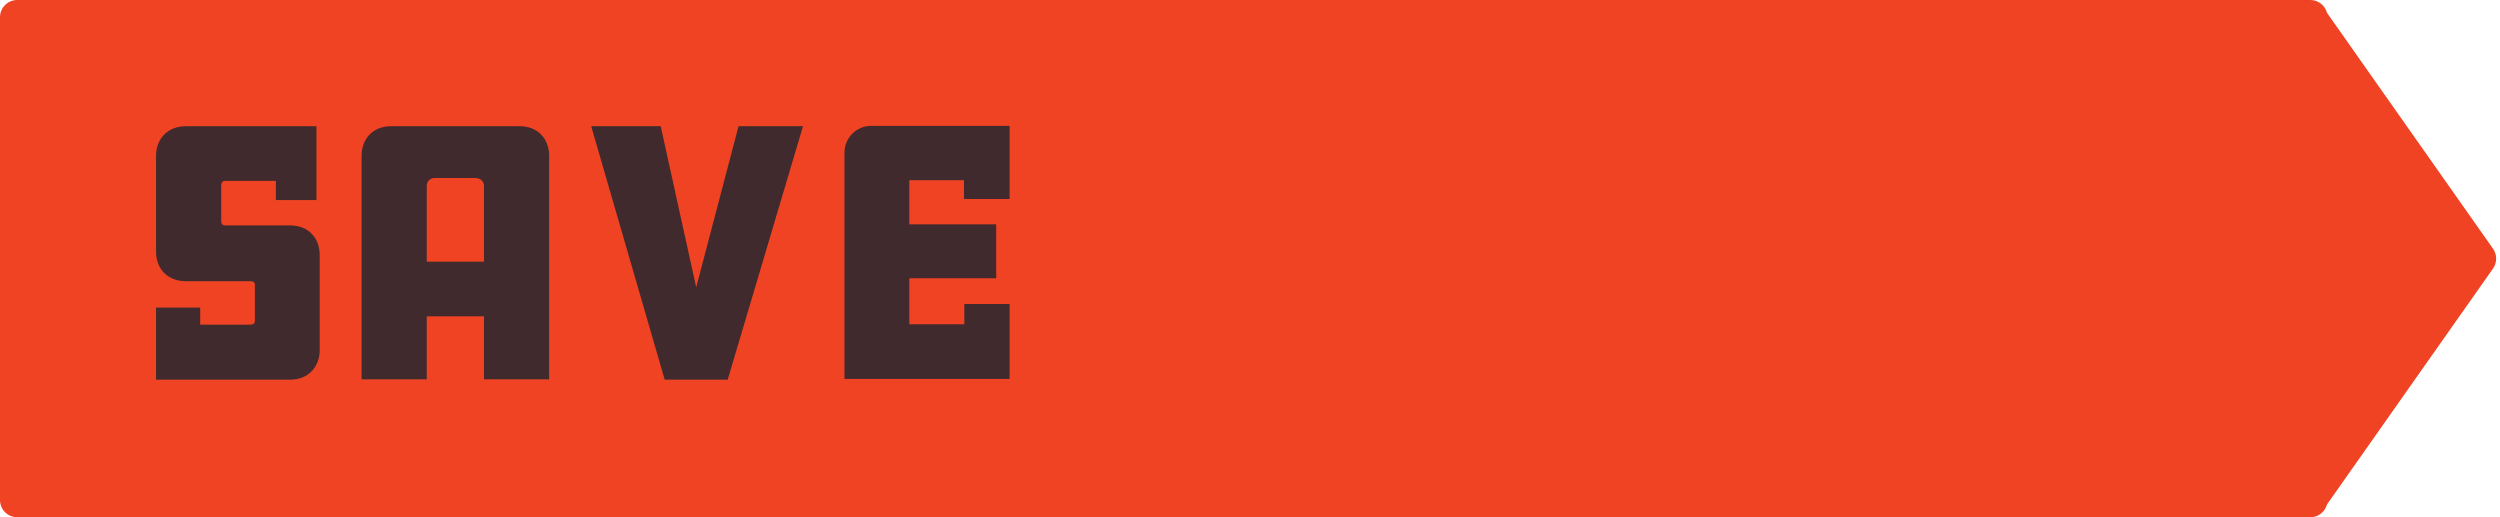 <svg width="145" height="30" viewBox="0 0 145 30" fill="none" xmlns="http://www.w3.org/2000/svg">
<path fill-rule="evenodd" clip-rule="evenodd" d="M1 0C0.448 0 0 0.448 0 1V29C0 29.552 0.448 30 1 30H134C134.464 30 134.855 29.684 134.967 29.255L144.595 15.576C144.838 15.23 144.838 14.77 144.595 14.424L134.967 0.745C134.855 0.316 134.464 0 134 0H1Z" fill="#EF4323"/>
<path d="M13.04 13.075H16.841C17.849 13.075 18.542 13.768 18.542 14.797V20.299C18.542 21.307 17.849 22.021 16.841 22.021H9.05V17.842H11.612V18.829H14.552C14.699 18.829 14.783 18.745 14.783 18.64V16.498C14.783 16.393 14.699 16.309 14.552 16.309H10.772C9.743 16.309 9.05 15.616 9.05 14.587V9.043C9.05 8.035 9.743 7.321 10.772 7.321H18.353V11.605H16.001V10.492H13.04C12.914 10.492 12.83 10.597 12.83 10.723V12.865C12.83 12.97 12.914 13.075 13.04 13.075Z" fill="#402A2D"/>
<path d="M31.85 9.043V22H28.07V18.346H24.752V22H20.972V9.043C20.972 8.014 21.665 7.321 22.673 7.321H30.149C31.157 7.321 31.85 8.014 31.85 9.043ZM24.752 15.175H28.07V10.765C28.07 10.513 27.86 10.324 27.545 10.324H25.193C24.941 10.324 24.752 10.534 24.752 10.765V15.175Z" fill="#402A2D"/>
<path d="M42.836 7.321H46.574L42.206 22.021H38.552L34.289 7.321H38.321L40.379 16.666L42.836 7.321Z" fill="#402A2D"/>
<path d="M58.556 7.3V11.542H55.91V10.45H52.739V13.012H57.779V16.141H52.739V18.808H55.931V17.632H58.556V21.979H48.98V8.854C48.98 7.993 49.673 7.3 50.534 7.3H58.556Z" fill="#402A2D"/>
</svg>

